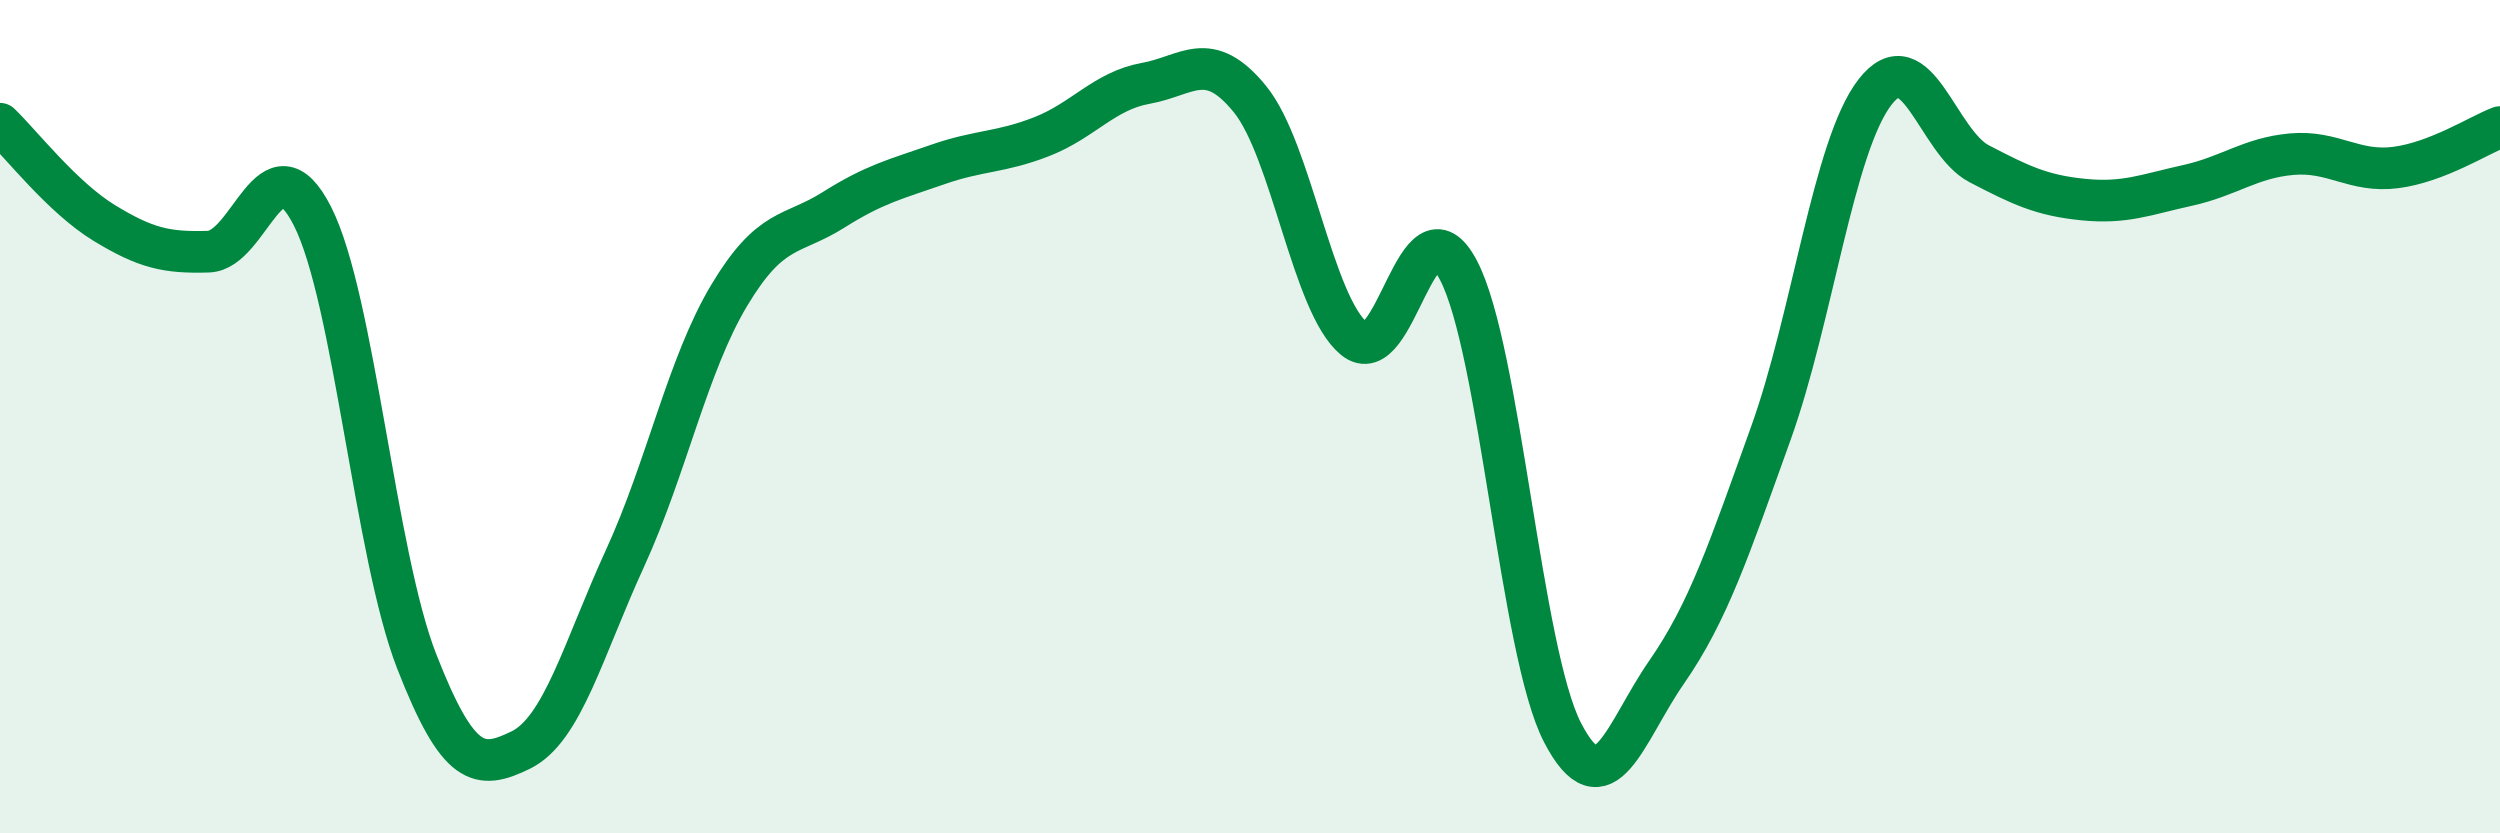 
    <svg width="60" height="20" viewBox="0 0 60 20" xmlns="http://www.w3.org/2000/svg">
      <path
        d="M 0,2.97 C 0.5,3.45 1.5,4.74 2.5,5.35 C 3.5,5.96 4,6.07 5,6.04 C 6,6.01 6.5,3.22 7.5,5.19 C 8.5,7.16 9,13.31 10,15.87 C 11,18.43 11.5,18.49 12.5,18 C 13.5,17.51 14,15.58 15,13.4 C 16,11.22 16.5,8.76 17.5,7.09 C 18.5,5.42 19,5.67 20,5.04 C 21,4.41 21.5,4.3 22.5,3.95 C 23.5,3.6 24,3.67 25,3.28 C 26,2.89 26.5,2.18 27.5,2 C 28.5,1.82 29,1.15 30,2.38 C 31,3.61 31.5,7.31 32.5,8.13 C 33.5,8.95 34,4.59 35,6.48 C 36,8.37 36.5,15.65 37.5,17.58 C 38.5,19.51 39,17.57 40,16.13 C 41,14.69 41.5,13.18 42.5,10.4 C 43.5,7.62 44,3.5 45,2.21 C 46,0.92 46.5,3.41 47.5,3.93 C 48.5,4.45 49,4.69 50,4.79 C 51,4.89 51.5,4.67 52.5,4.45 C 53.5,4.23 54,3.79 55,3.7 C 56,3.61 56.5,4.15 57.5,4.02 C 58.5,3.89 59.5,3.24 60,3.05L60 20L0 20Z"
        fill="#008740"
        opacity="0.1"
        stroke-linecap="round"
        stroke-linejoin="round"
      />
      <path
        d="M 0,2.97 C 0.5,3.45 1.5,4.74 2.5,5.35 C 3.5,5.96 4,6.07 5,6.04 C 6,6.01 6.5,3.22 7.5,5.19 C 8.5,7.16 9,13.31 10,15.87 C 11,18.43 11.5,18.49 12.5,18 C 13.5,17.51 14,15.58 15,13.4 C 16,11.22 16.5,8.76 17.5,7.09 C 18.5,5.42 19,5.67 20,5.04 C 21,4.41 21.5,4.3 22.5,3.95 C 23.5,3.6 24,3.67 25,3.28 C 26,2.89 26.5,2.18 27.5,2 C 28.5,1.82 29,1.15 30,2.38 C 31,3.61 31.5,7.31 32.5,8.13 C 33.5,8.95 34,4.59 35,6.48 C 36,8.37 36.5,15.65 37.5,17.58 C 38.5,19.51 39,17.57 40,16.13 C 41,14.69 41.5,13.18 42.5,10.4 C 43.5,7.62 44,3.5 45,2.21 C 46,0.92 46.5,3.41 47.5,3.93 C 48.5,4.45 49,4.69 50,4.79 C 51,4.89 51.5,4.67 52.5,4.45 C 53.5,4.23 54,3.79 55,3.7 C 56,3.61 56.5,4.15 57.5,4.02 C 58.5,3.89 59.5,3.24 60,3.05"
        stroke="#008740"
        stroke-width="1"
        fill="none"
        stroke-linecap="round"
        stroke-linejoin="round"
      />
    </svg>
  